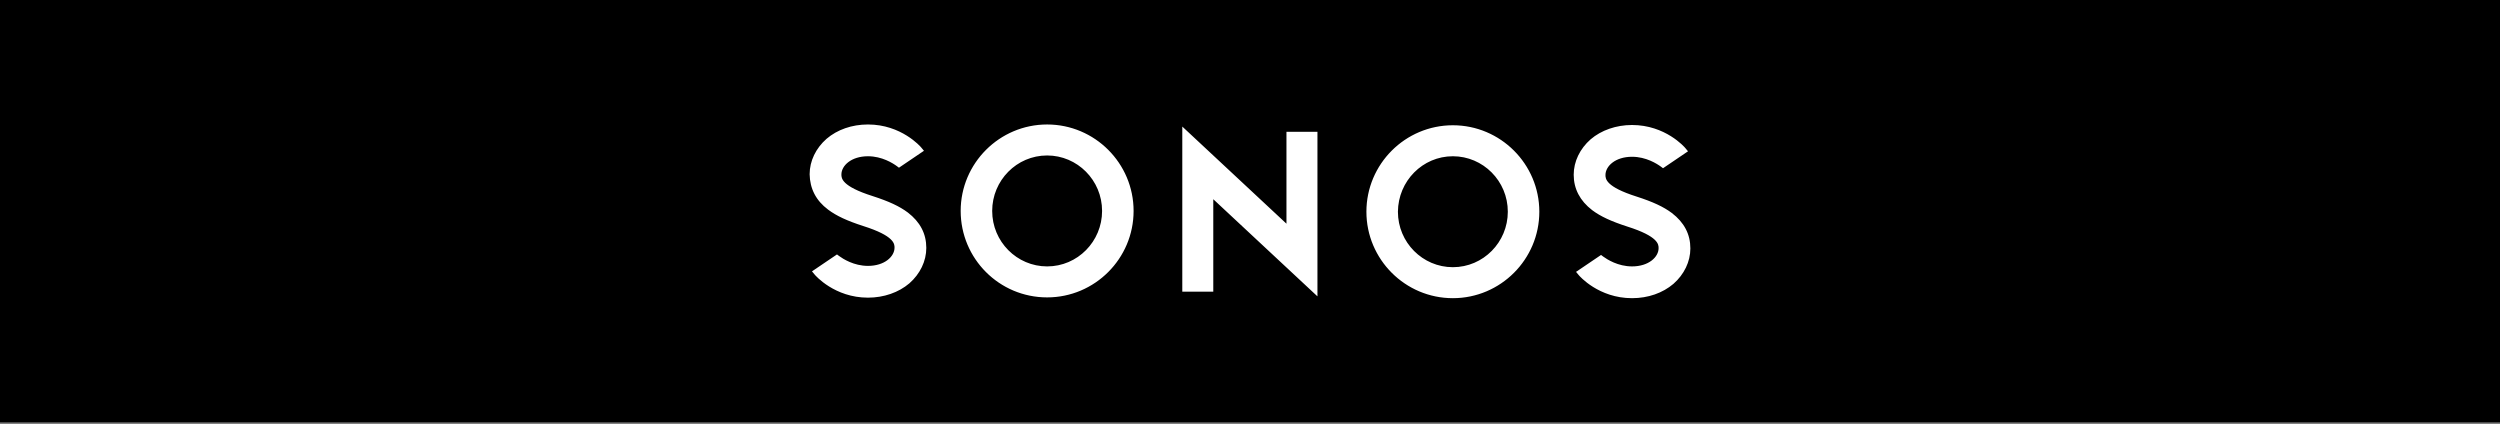 <?xml version="1.0" encoding="UTF-8"?>
<svg width="960px" height="163px" viewBox="0 0 960 163" version="1.1" xmlns="http://www.w3.org/2000/svg" xmlns:xlink="http://www.w3.org/1999/xlink">
    <rect x="0" y="0" width="960" height="163" fill="#808080" stroke="none"/>
    <title>sonos-brand-page_logo__sonos-svg</title>
    <defs>
        <rect id="path-1" x="0" y="0" width="960" height="162.2"></rect>
    </defs>
    <g id="Page-1" stroke="none" stroke-width="1" fill="none" fill-rule="evenodd">
        <g id="sonos-brand-page_logo__sonos-svg">
            <rect id="Rectangle" fill="#000000" fill-rule="nonzero" x="0" y="0" width="960" height="162.2"></rect>
            <g id="Clipped">
                <mask id="mask-2" fill="white">
                    <use xlink:href="#path-1"></use>
                </mask>
                <g id="SVGID_1_"></g>
                <path d="M402.1,59.7 C413.7,59.7 423.2,69.2 423.2,81 C423.2,92.7 413.8,102.3 402.1,102.3 C390.5,102.3 381,92.8 381,81 C381,69.3 390.4,59.7 402.1,59.7 M402.1,114.2 C420.4,114.2 435.3,99.3 435.3,81 C435.3,62.7 420.4,47.8 402.1,47.8 C383.8,47.8 368.9,62.7 368.9,81 C368.9,99.3 383.7,114.2 402.1,114.2 M318,80.5 C321.2,82.9 325.3,84.8 331.5,86.8 C343.5,90.6 343.5,93.7 343.5,95.1 C343.5,98.5 339.7,102.1 333.3,102.1 C327.9,102.1 323.7,99.4 322.2,98.3 L321.4,97.7 L311.8,104.2 L312.8,105.4 C313.1,105.8 320.5,114.3 333.3,114.3 C339.4,114.3 345.1,112.3 349.2,108.8 C353.3,105.2 355.7,100.3 355.7,95.2 C355.7,89.7 353.3,85.2 348.6,81.6 C345.4,79.2 341.3,77.3 335.1,75.3 C323.1,71.5 323.1,68.4 323.1,67 C323.1,63.6 326.9,60 333.3,60 C338.7,60 342.9,62.7 344.4,63.8 L345.2,64.4 L354.8,57.9 L353.8,56.7 C353.5,56.3 346.1,47.8 333.3,47.8 C327.1,47.8 321.5,49.8 317.4,53.3 C313.3,56.9 310.9,61.8 310.9,66.9 C311,72.4 313.3,77 318,80.5 M557.9,60 C569.5,60 579,69.5 579,81.3 C579,93 569.6,102.6 557.9,102.6 C546.3,102.6 536.8,93.1 536.8,81.3 C536.9,69.5 546.3,60 557.9,60 M557.9,114.5 C576.2,114.5 591.1,99.6 591.1,81.3 C591.1,63 576.2,48.1 557.9,48.1 C539.6,48.1 524.7,63 524.7,81.3 C524.7,99.6 539.6,114.5 557.9,114.5 M611.4,80.7 C614.6,83.1 618.7,85 624.9,87 C636.9,90.8 636.9,93.9 636.9,95.3 C636.9,98.7 633.1,102.3 626.7,102.3 C621.3,102.3 617.1,99.6 615.6,98.5 L614.8,97.9 L605.2,104.4 L606.2,105.6 C606.5,106 613.9,114.5 626.7,114.5 C632.9,114.5 638.5,112.5 642.6,109 C646.7,105.4 649.1,100.5 649.1,95.4 C649.1,89.9 646.7,85.4 642,81.8 C638.8,79.4 634.7,77.5 628.5,75.5 C616.5,71.7 616.5,68.6 616.5,67.2 C616.5,63.8 620.3,60.2 626.7,60.2 C632.1,60.2 636.3,62.9 637.8,64 L638.6,64.6 L648.2,58.1 L647.2,56.9 C646.9,56.5 639.5,48 626.7,48 C620.6,48 614.9,50 610.8,53.5 C606.7,57.1 604.3,62 604.3,67.1 C604.3,72.5 606.7,77.1 611.4,80.7 M465.9,76.5 L505.9,113.8 L505.9,50.6 L494,50.6 L494,85.9 L454,48.6 L454,112 L465.9,112 L465.9,76.5 Z" id="Shape" fill="#FFFFFF" fill-rule="nonzero" mask="url(#mask-2)"></path>
            </g>
        </g>
    </g>
</svg>